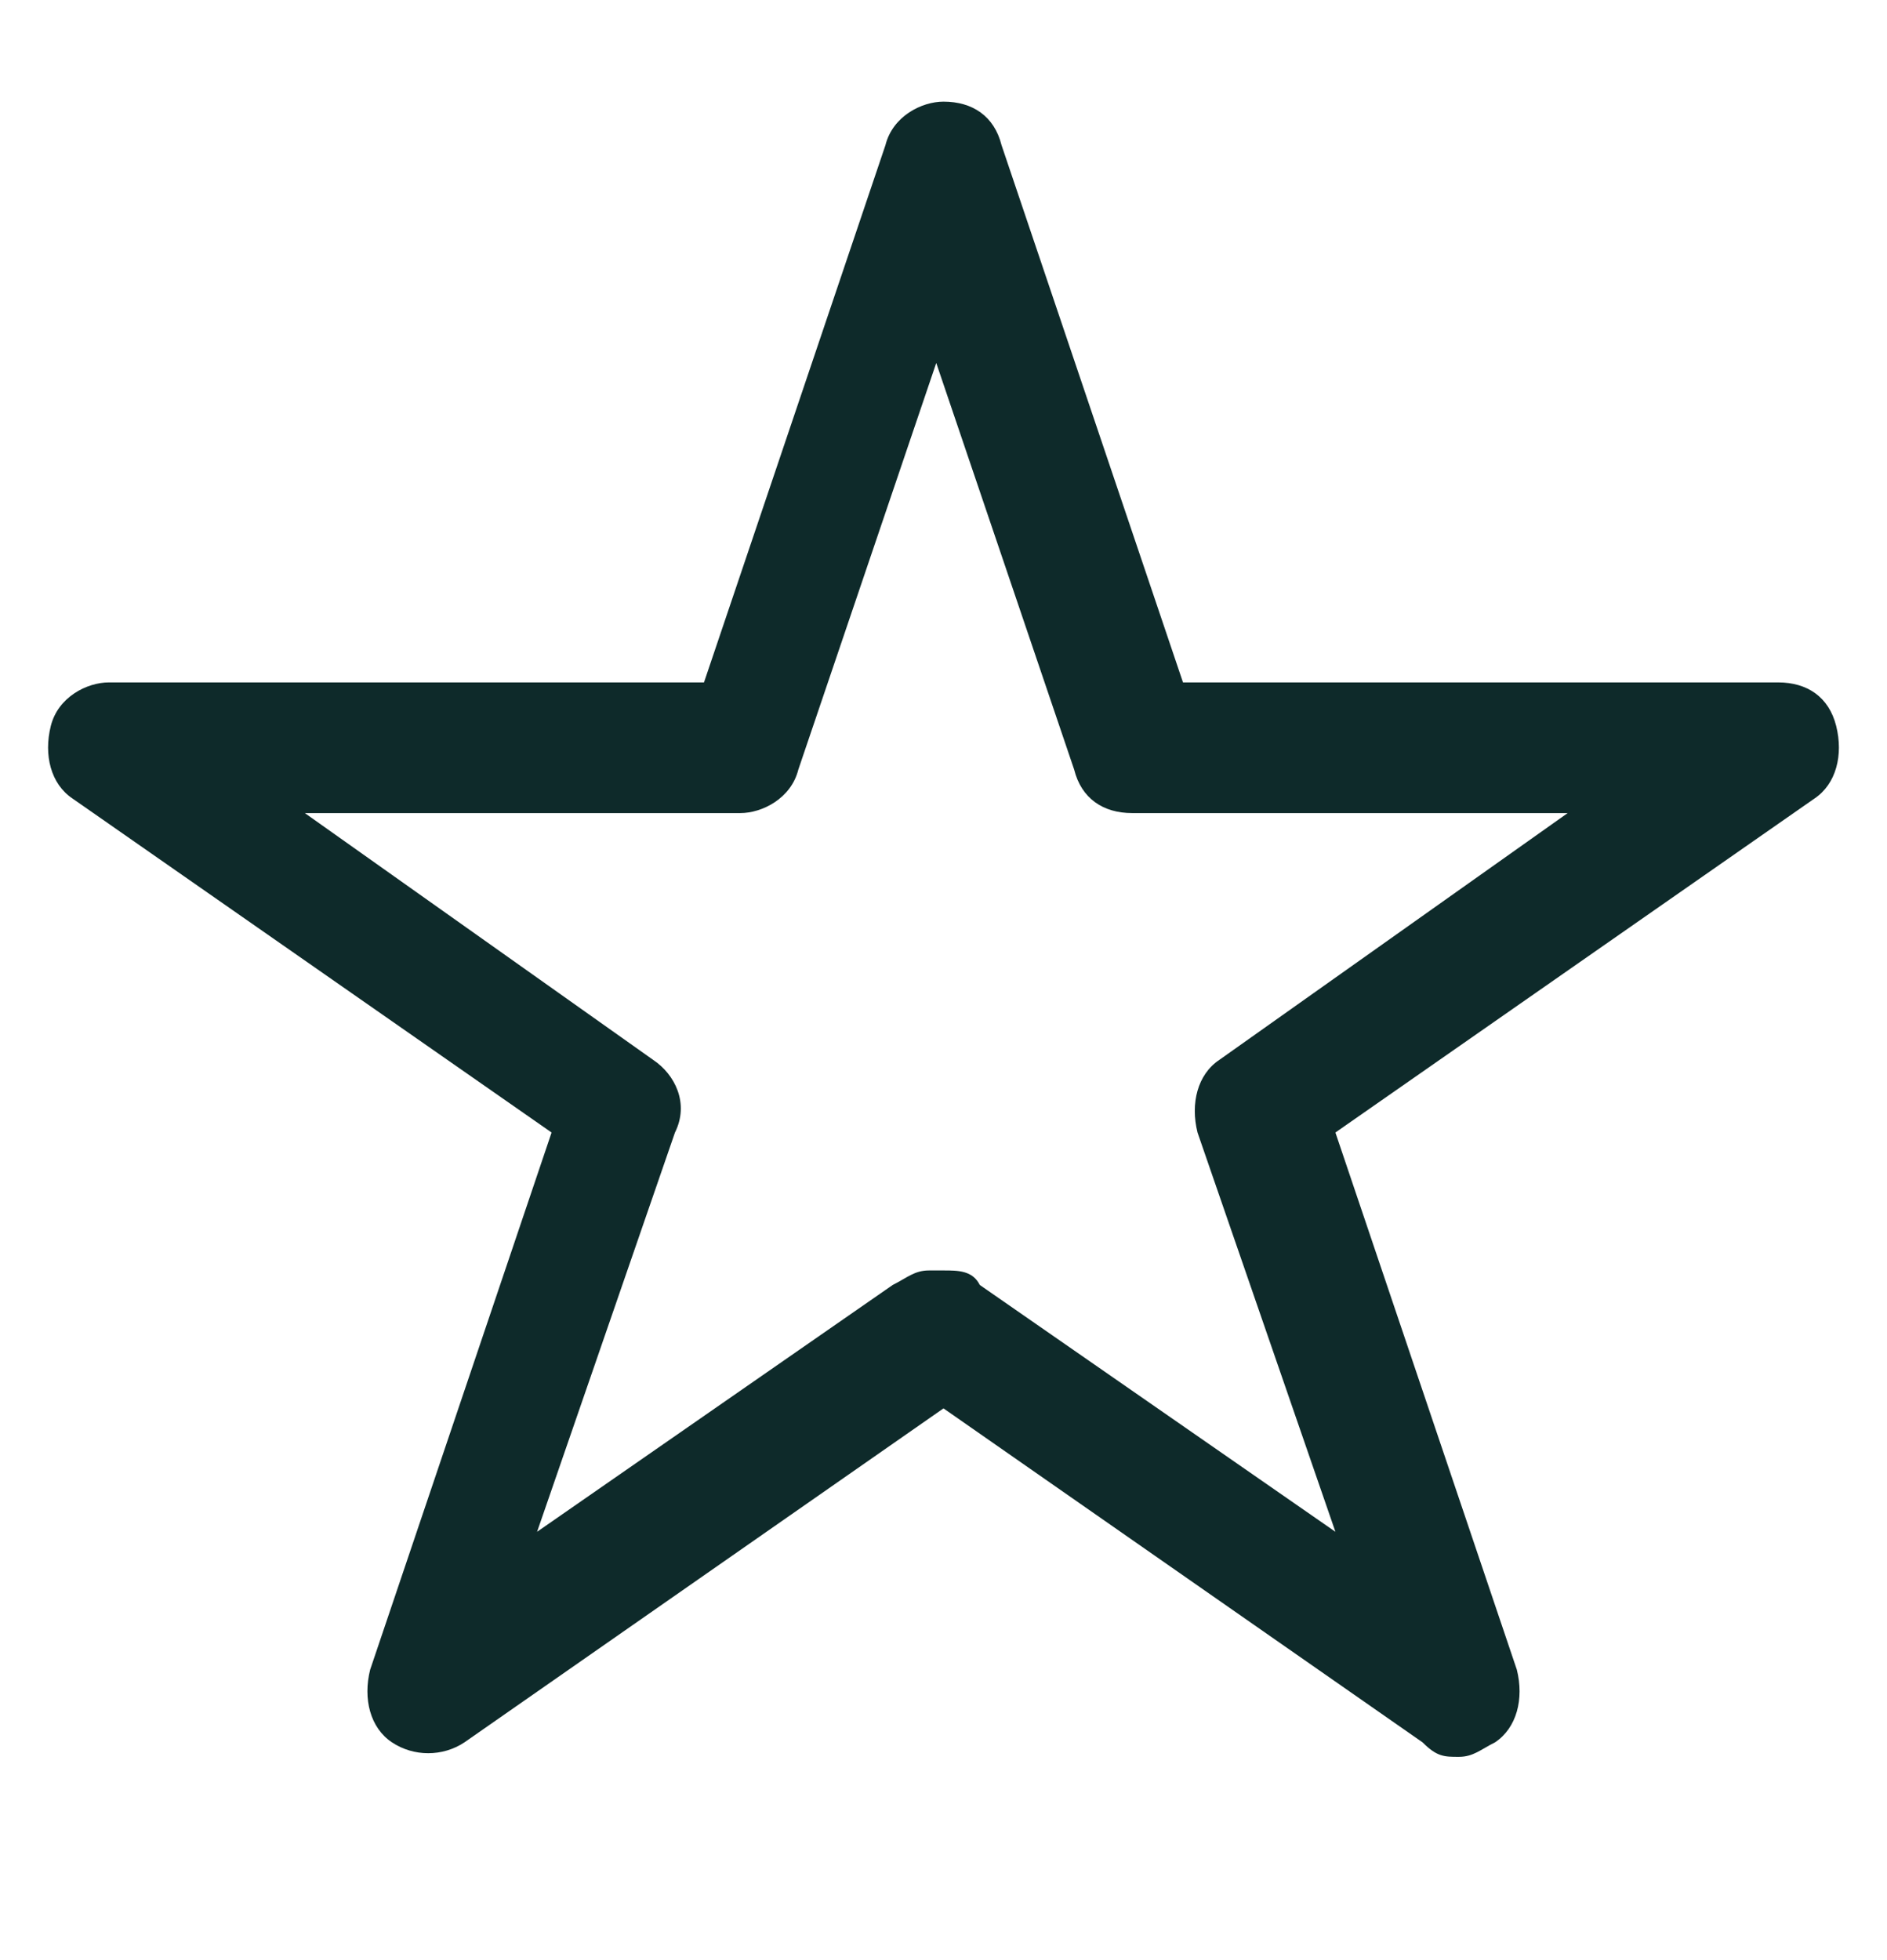 <?xml version="1.0" encoding="UTF-8"?>
<svg id="Layer_1" xmlns="http://www.w3.org/2000/svg" version="1.1" viewBox="0 0 26 27">
  <!-- Generator: Adobe Illustrator 29.4.0, SVG Export Plug-In . SVG Version: 2.1.0 Build 152)  -->
  <defs>
    <style>
      .st0 {
        fill: #0e2a2a;
      }
    </style>
  </defs>
  <path class="st0" d="M20.1,24.2c-.2,0-.3,0-.5-.2l-6.6-4.6-6.6,4.6c-.3.2-.7.2-1,0-.3-.2-.4-.6-.3-1l2.5-7.4L1,11c-.3-.2-.4-.6-.3-1,.1-.4.5-.6.8-.6h8.2l2.5-7.4c.1-.4.5-.6.8-.6h0c.4,0,.7.2.8.6l2.5,7.4h8.2c.4,0,.7.2.8.6.1.4,0,.8-.3,1l-6.6,4.6,2.5,7.4c.1.4,0,.8-.3,1-.2.1-.3.2-.5.2ZM13,17.5c.2,0,.4,0,.5.2l4.9,3.4-1.9-5.5c-.1-.4,0-.8.3-1l4.8-3.4h-6c-.4,0-.7-.2-.8-.6l-1.9-5.6-1.9,5.6c-.1.4-.5.6-.8.6h-6l4.8,3.4c.3.2.5.6.3,1l-1.9,5.5,4.9-3.4c.2-.1.3-.2.5-.2Z"/>
</svg>